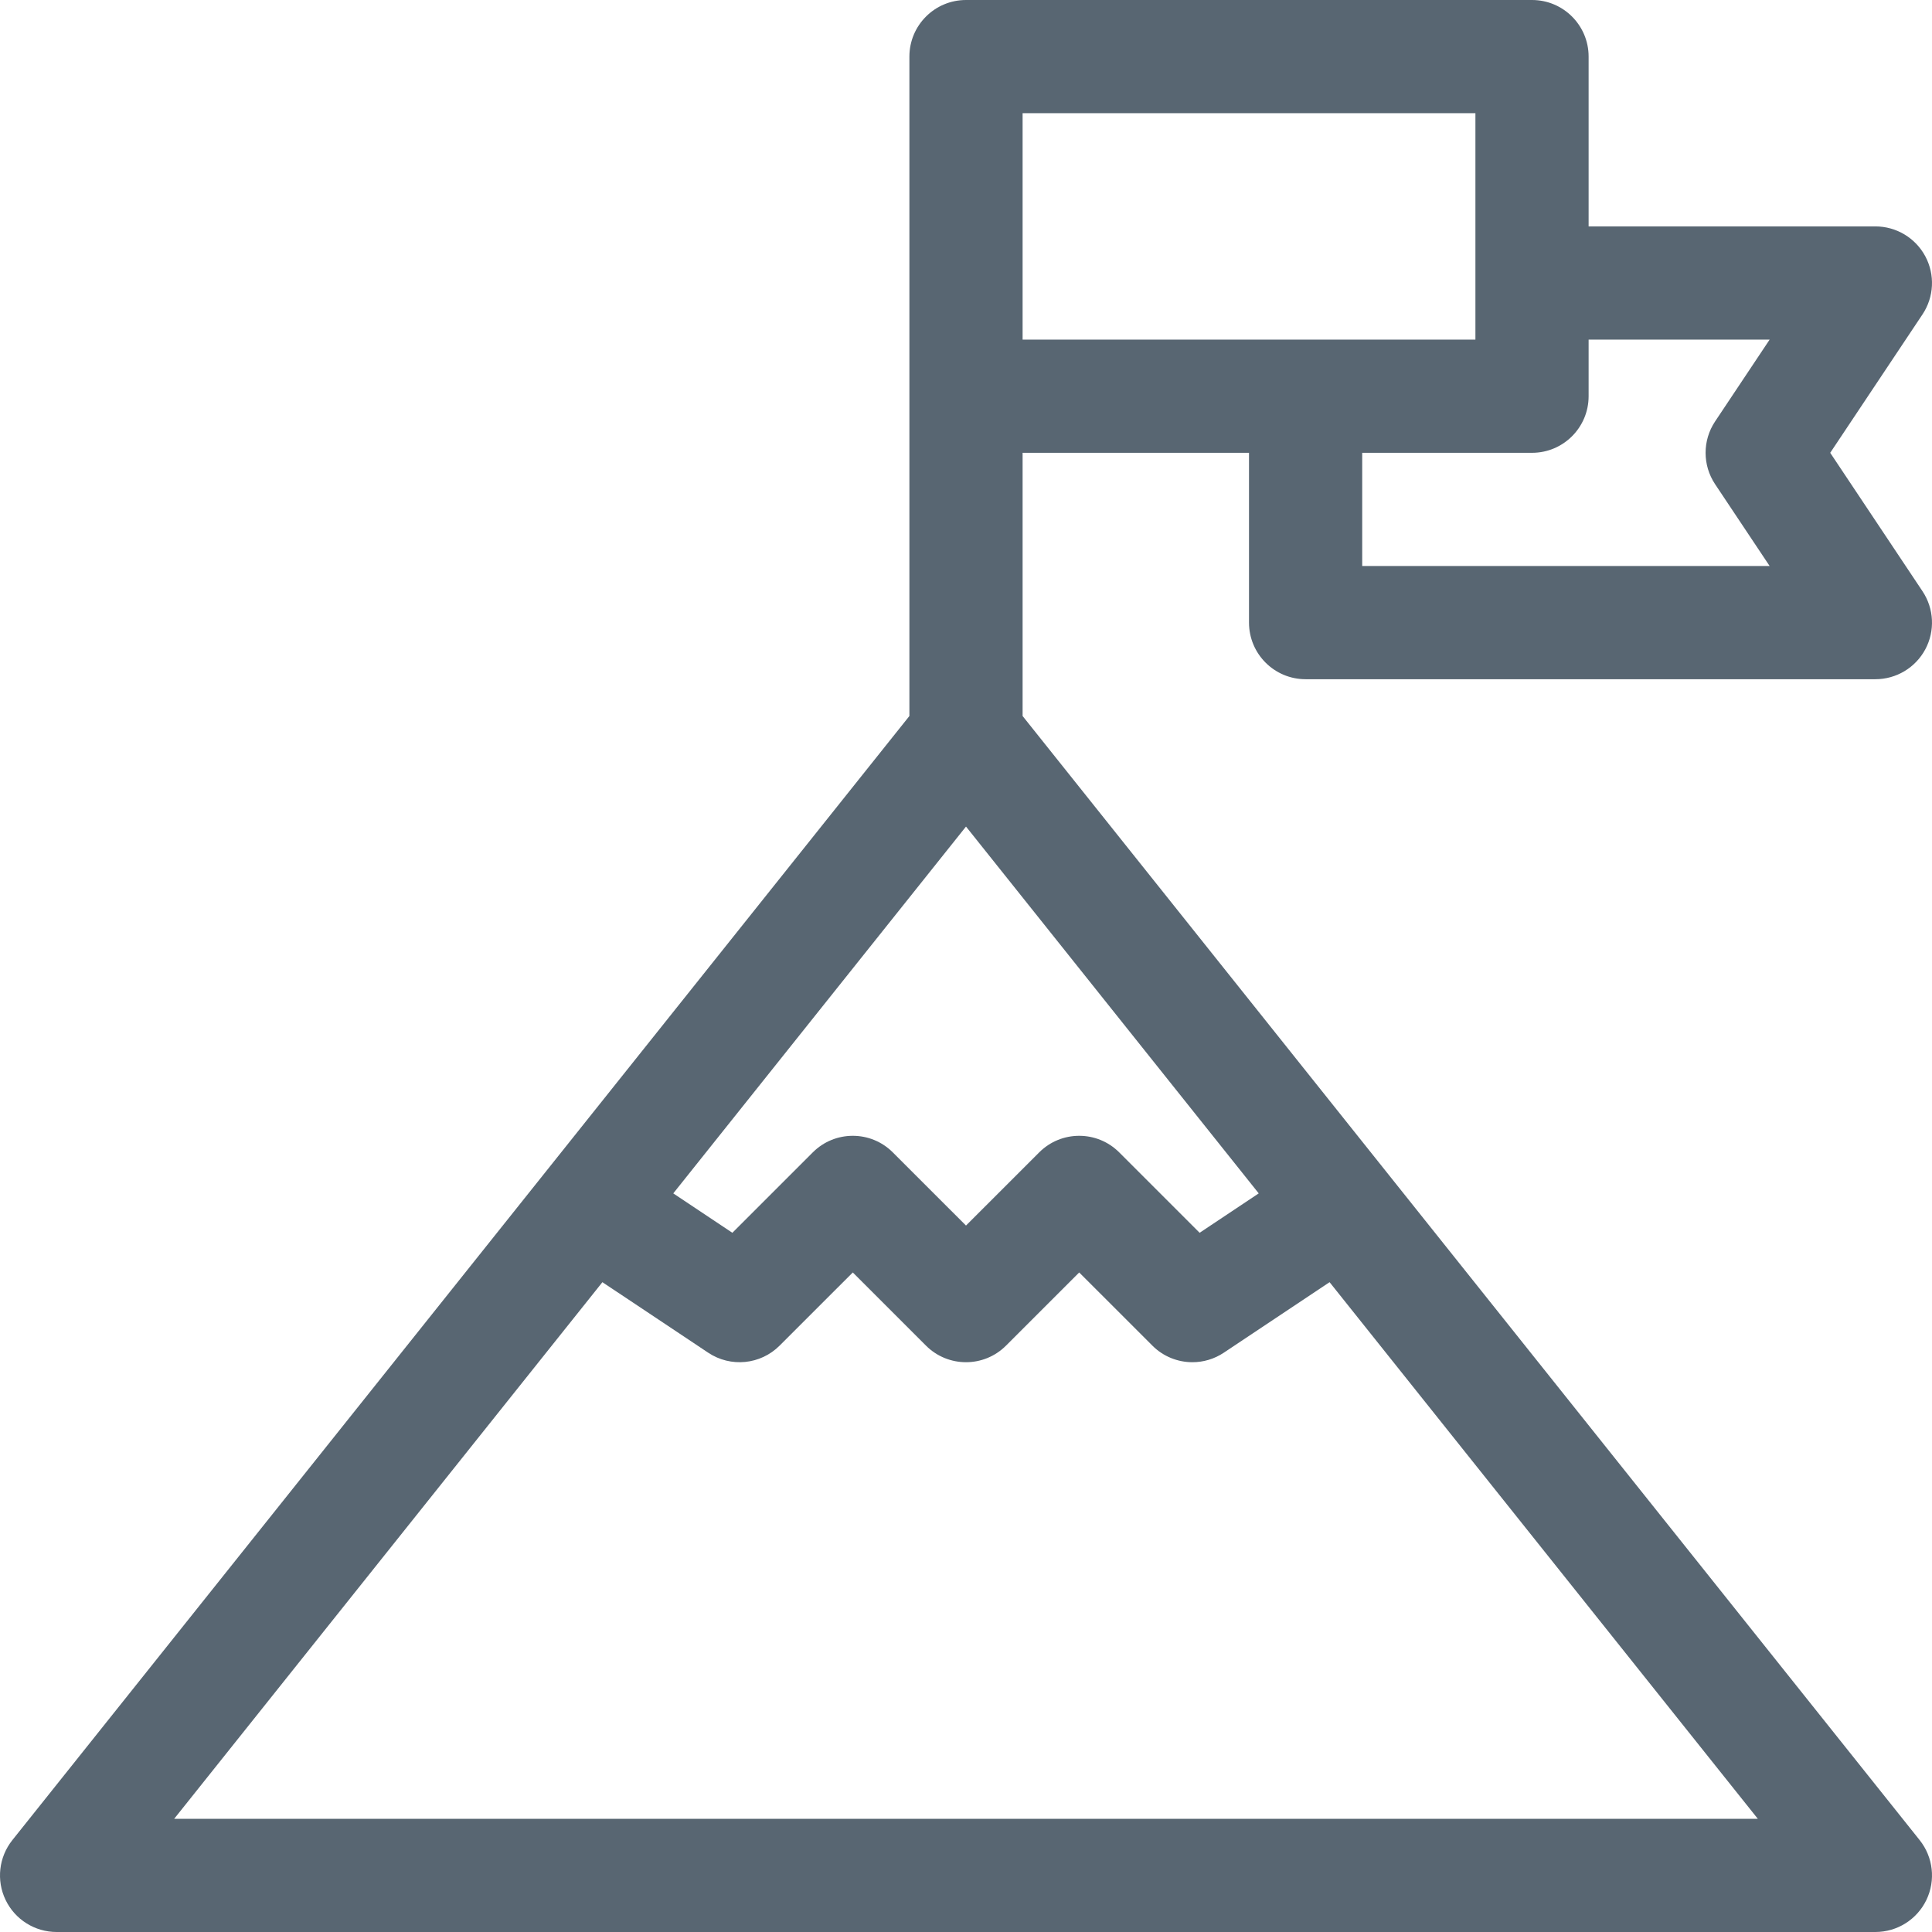 <svg width="512" height="512" viewBox="0 0 512 512" fill="none" xmlns="http://www.w3.org/2000/svg">
<path d="M510.226 67.922C507.613 63.047 502.531 60 497 60H421V15C421 6.715 414.285 0 406 0H256C247.714 0 241 6.715 241 15V189.75L3.277 487.645C-0.317 492.148 -1.016 498.313 1.484 503.508C3.984 508.699 9.238 512 14.999 512H497C502.761 512 508.015 508.699 510.515 503.508C513.015 498.313 512.32 492.148 508.726 487.645L271 189.75V120H331V165C331 173.285 337.714 180 346 180H497C502.531 180 507.613 176.953 510.226 172.078C512.835 167.199 512.546 161.281 509.48 156.68L485.027 120L509.48 83.32C512.546 78.719 512.835 72.801 510.226 67.922V67.922ZM256 219.047L333.574 316.258L317.91 326.699L296.605 305.395C290.75 299.535 281.25 299.535 275.394 305.395L256 324.785L236.605 305.395C230.75 299.535 221.25 299.535 215.394 305.395L194.085 326.699L178.425 316.258L256 219.047ZM46.16 482L159.644 339.793L187.679 358.48C193.628 362.445 201.546 361.664 206.605 356.605L226 337.215L245.394 356.605C251.25 362.465 260.75 362.465 266.605 356.605L286 337.215L305.394 356.605C308.293 359.508 312.132 361 316.003 361C318.882 361 321.781 360.172 324.32 358.48L352.355 339.793L465.839 482H46.16ZM271 30H391V90H271V30ZM454.519 128.32L468.972 150H361V120H406C414.285 120 421 113.285 421 105V90H468.972L454.519 111.68C451.16 116.719 451.16 123.281 454.519 128.32Z" fill="#586672"/>
</svg>
